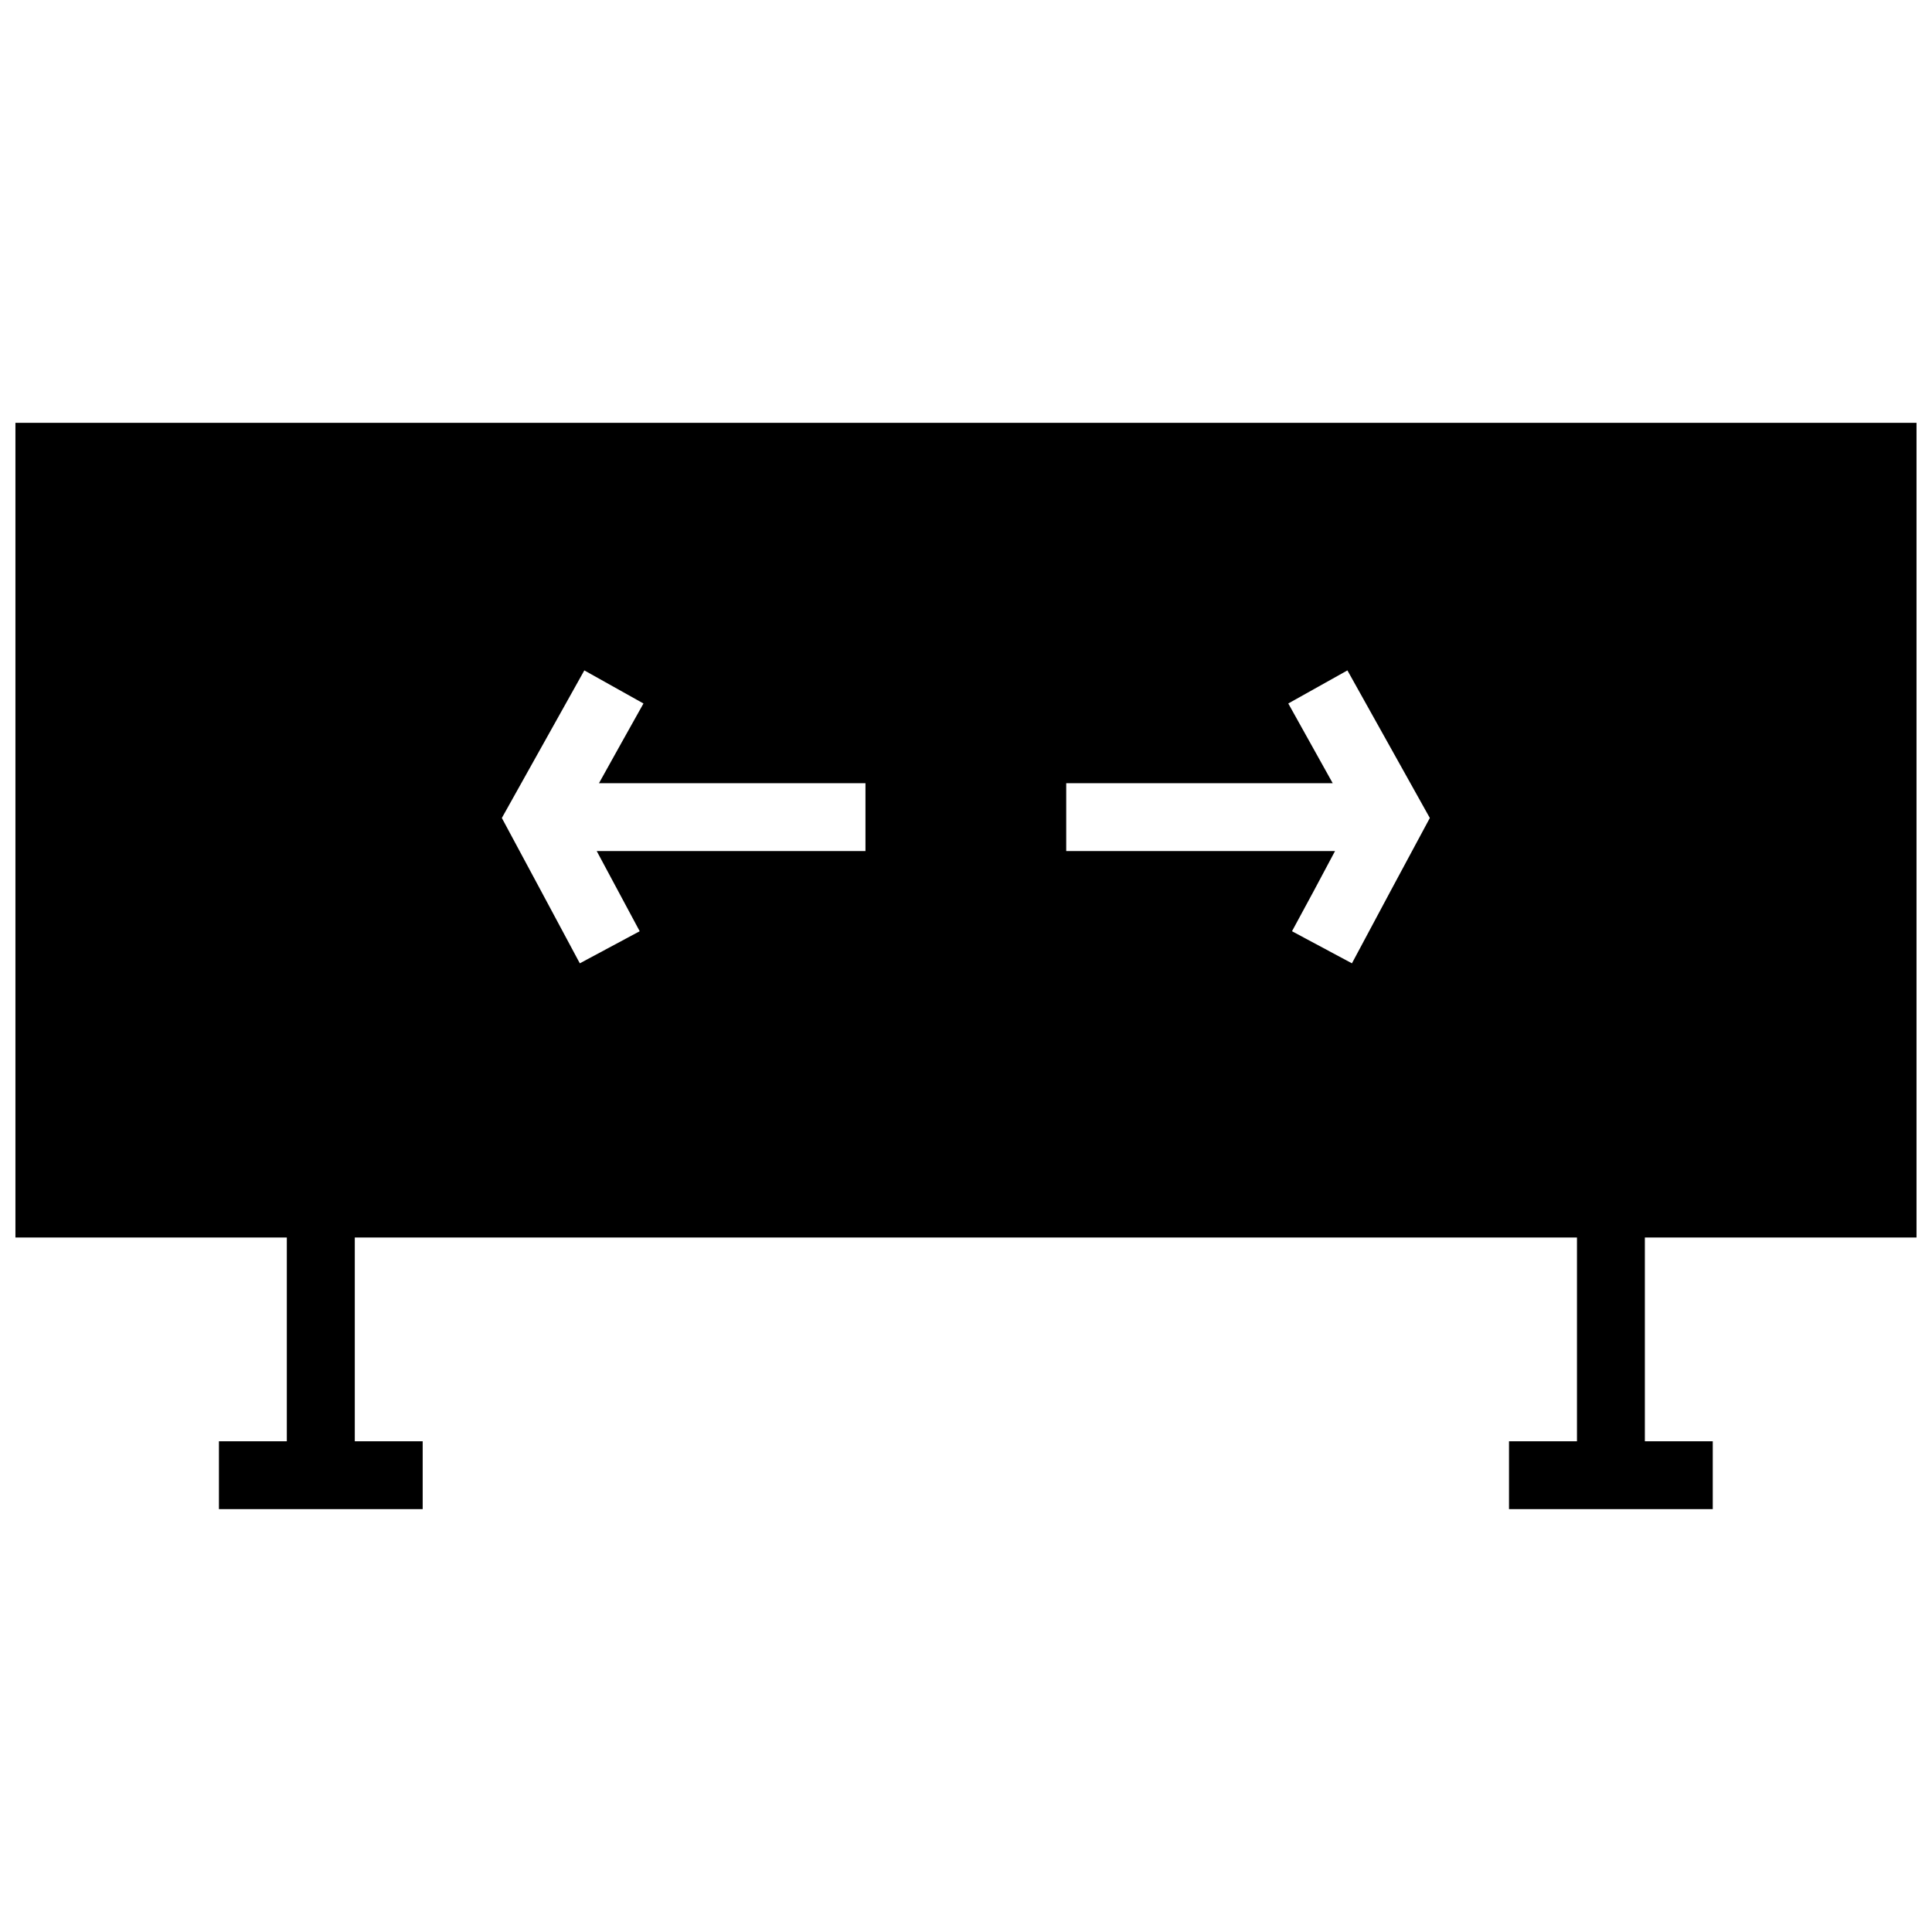<?xml version="1.0" encoding="UTF-8"?>
<!-- Uploaded to: SVG Repo, www.svgrepo.com, Generator: SVG Repo Mixer Tools -->
<svg width="800px" height="800px" version="1.1" viewBox="144 144 512 512" xmlns="http://www.w3.org/2000/svg">
 <defs>
  <clipPath id="a">
   <path d="m148.09 256h503.81v288h-503.81z"/>
  </clipPath>
 </defs>
 <g clip-path="url(#a)">
  <path d="m148.09 256.05v215.9h71.922v53.996h-17.992v17.992h53.996v-17.992h-17.992v-53.996h323.89v53.996h-18.012v17.992h53.996v-17.992h-17.992v-53.996h71.992v-215.9zm150.76 65.613 15.676 8.77c-3.941 7.035-7.879 14.07-11.789 21.121h70.621v17.992h-71.219c3.801 7.078 7.609 14.152 11.387 21.242l-15.867 8.504c-6.867-12.852-13.77-25.68-20.664-38.516 7.281-13.039 14.555-26.086 21.859-39.113zm202.23 0c7.281 13.039 14.562 26.074 21.84 39.113-6.891 12.832-13.812 25.652-20.645 38.516l-15.883-8.504c3.836-7.062 7.652-14.137 11.402-21.242h-71.234v-17.992h70.621c-3.922-7.047-7.84-14.09-11.773-21.125z"/>
 </g>
</svg>